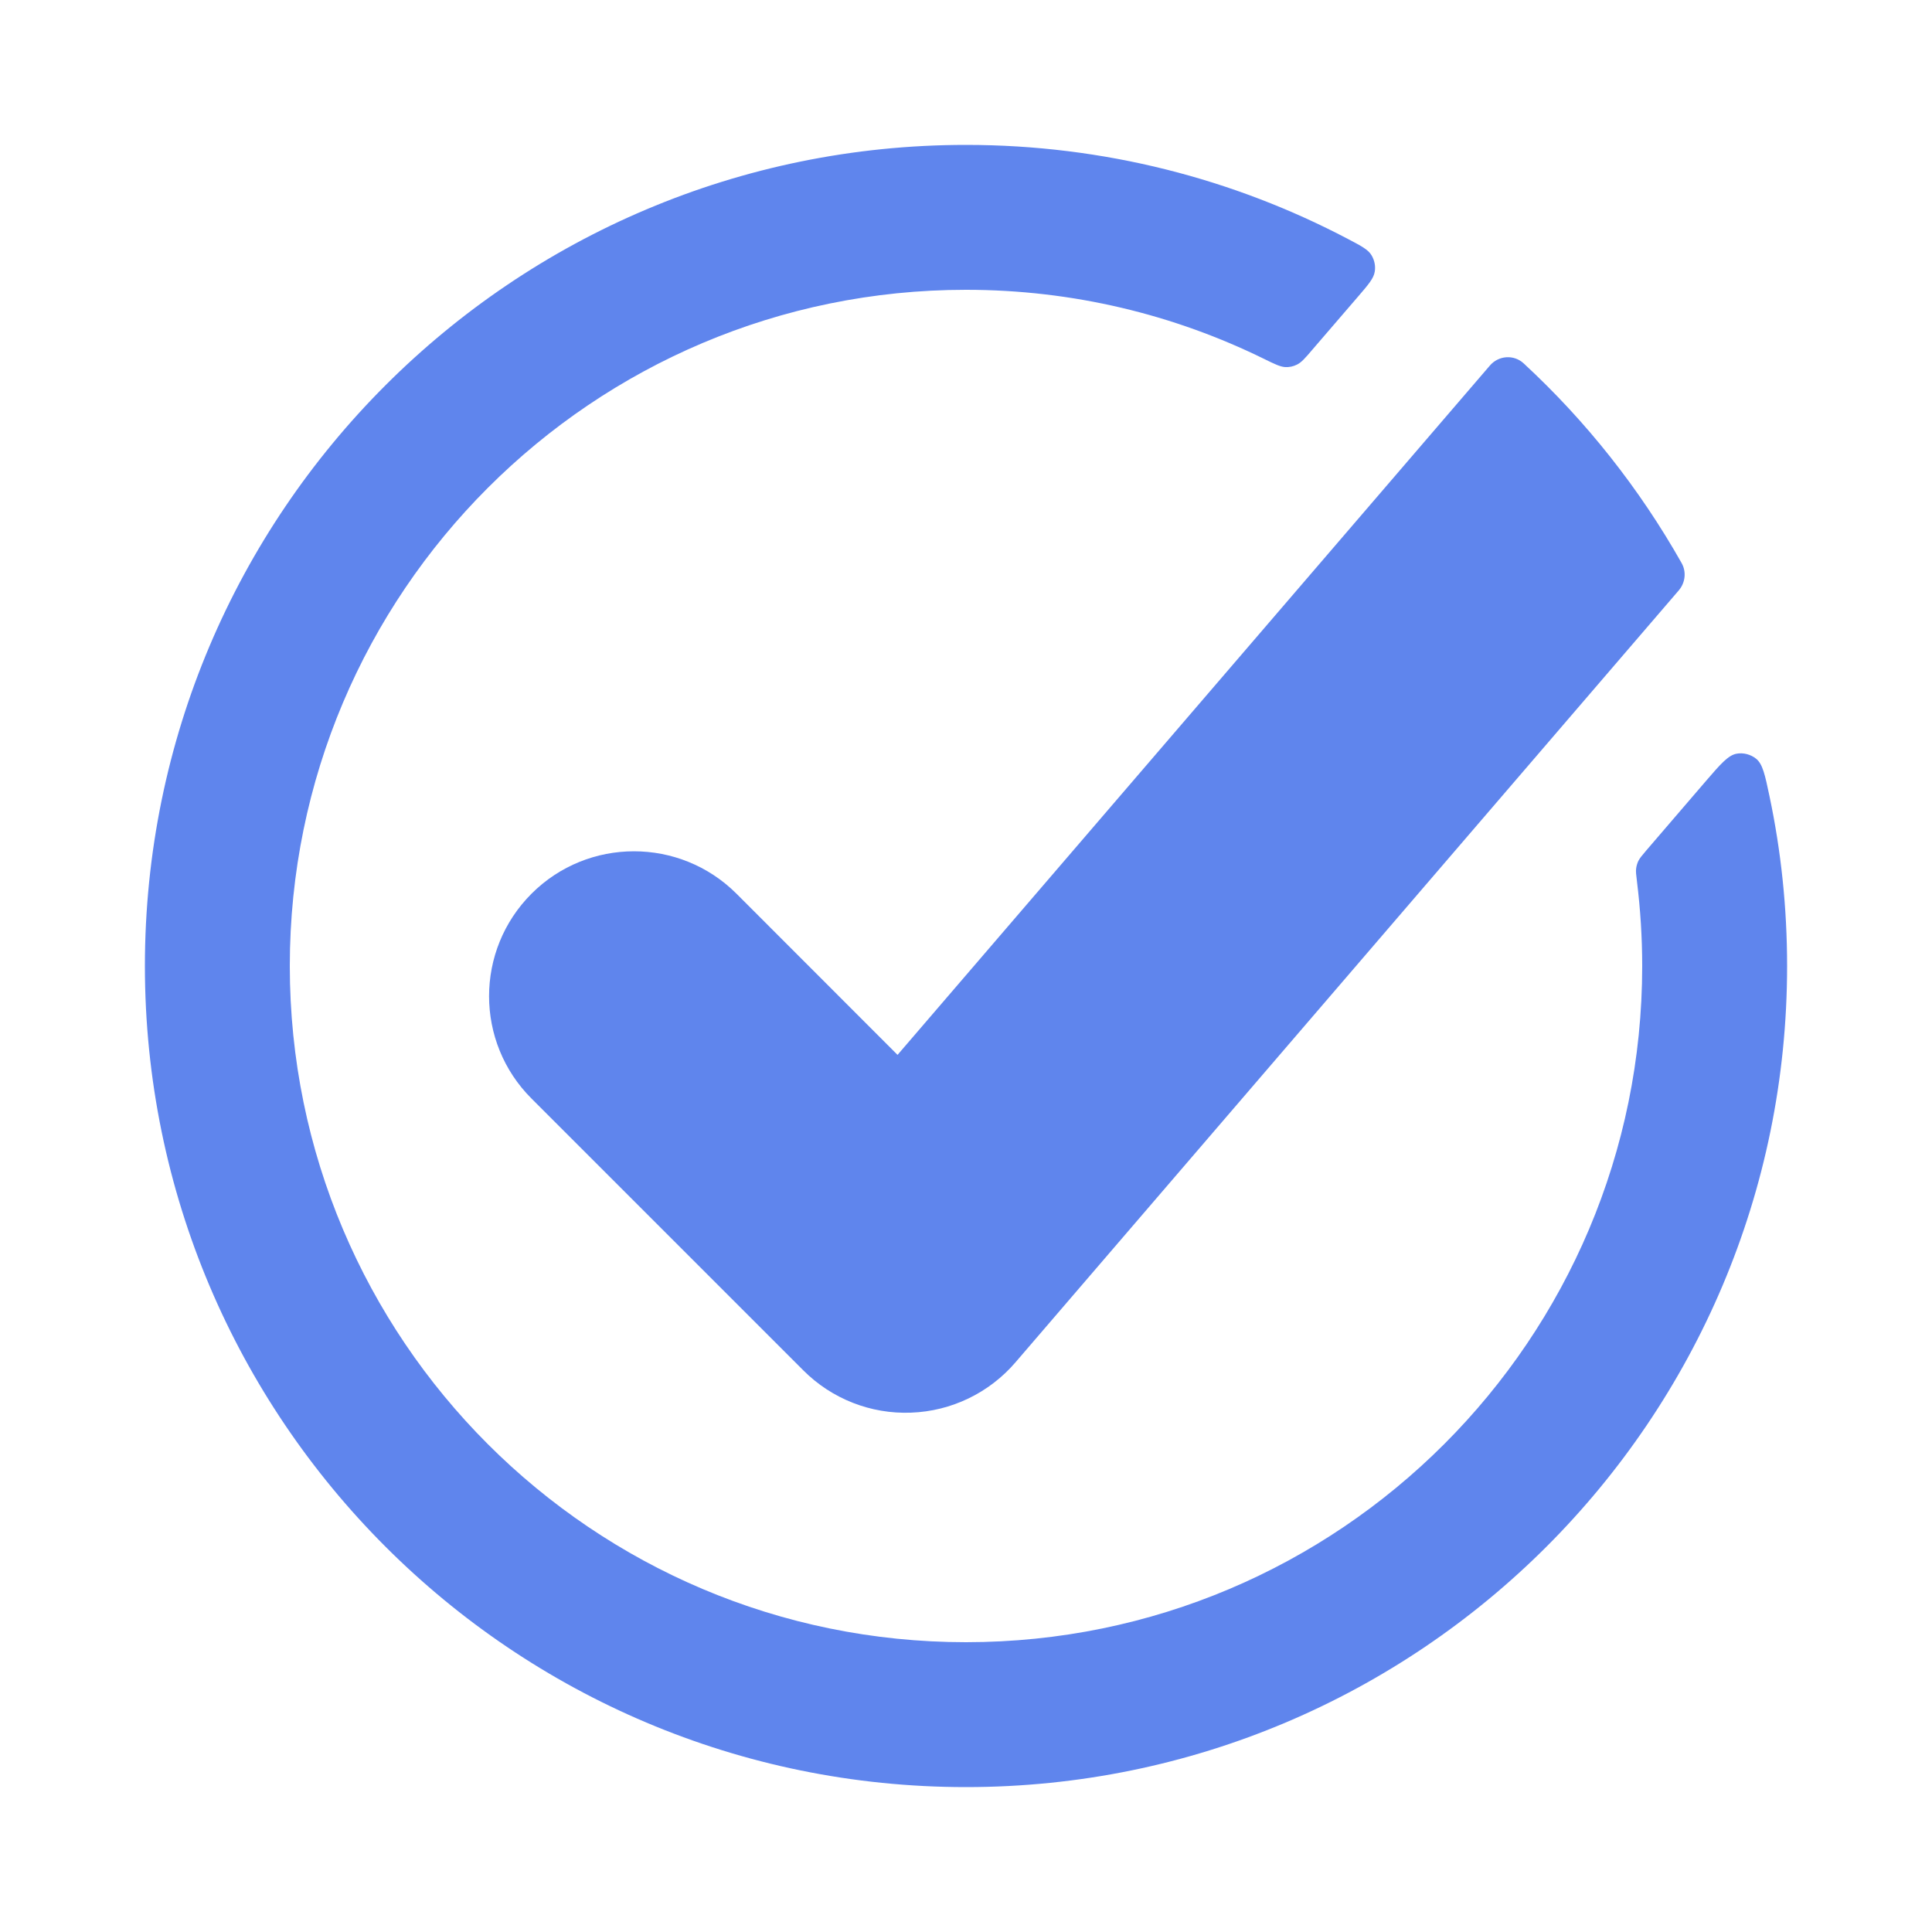 <svg width="16" height="16" viewBox="0 0 16 16" fill="none" xmlns="http://www.w3.org/2000/svg">
<path d="M11.247 2.456L10.87 2.894C10.809 2.966 10.778 3.001 10.742 3.019C10.71 3.035 10.678 3.042 10.642 3.04C10.602 3.037 10.557 3.016 10.468 2.972C9.723 2.606 8.886 2.4 8 2.4C4.907 2.4 2.4 4.907 2.4 8C2.4 11.093 4.907 13.6 8 13.6C11.093 13.6 13.6 11.093 13.6 8C13.6 7.764 13.585 7.531 13.557 7.303C13.55 7.245 13.546 7.217 13.55 7.191C13.553 7.169 13.559 7.15 13.568 7.13C13.58 7.107 13.597 7.086 13.633 7.044L14.126 6.47C14.25 6.326 14.312 6.255 14.381 6.242C14.437 6.231 14.5 6.248 14.544 6.284C14.598 6.328 14.617 6.417 14.654 6.593C14.75 7.047 14.8 7.518 14.8 8C14.8 11.755 11.755 14.8 8 14.8C4.244 14.8 1.2 11.755 1.2 8C1.2 4.244 4.244 1.2 8 1.2C9.142 1.2 10.218 1.482 11.163 1.979C11.275 2.038 11.331 2.067 11.359 2.115C11.383 2.155 11.393 2.205 11.385 2.25C11.376 2.306 11.333 2.356 11.247 2.456Z" fill="#5F85ED"/>
<path d="M12.619 3.01C12.538 2.934 12.41 2.943 12.338 3.028L7.433 8.736L6.099 7.401C5.63 6.933 4.87 6.933 4.402 7.401C3.933 7.87 3.933 8.63 4.402 9.098L6.652 11.348C6.888 11.585 7.212 11.712 7.545 11.699C7.879 11.687 8.193 11.535 8.41 11.282L13.904 4.888C13.957 4.825 13.967 4.736 13.927 4.664C13.578 4.046 13.136 3.488 12.619 3.01Z" fill="#5F85ED"/>
</svg>
